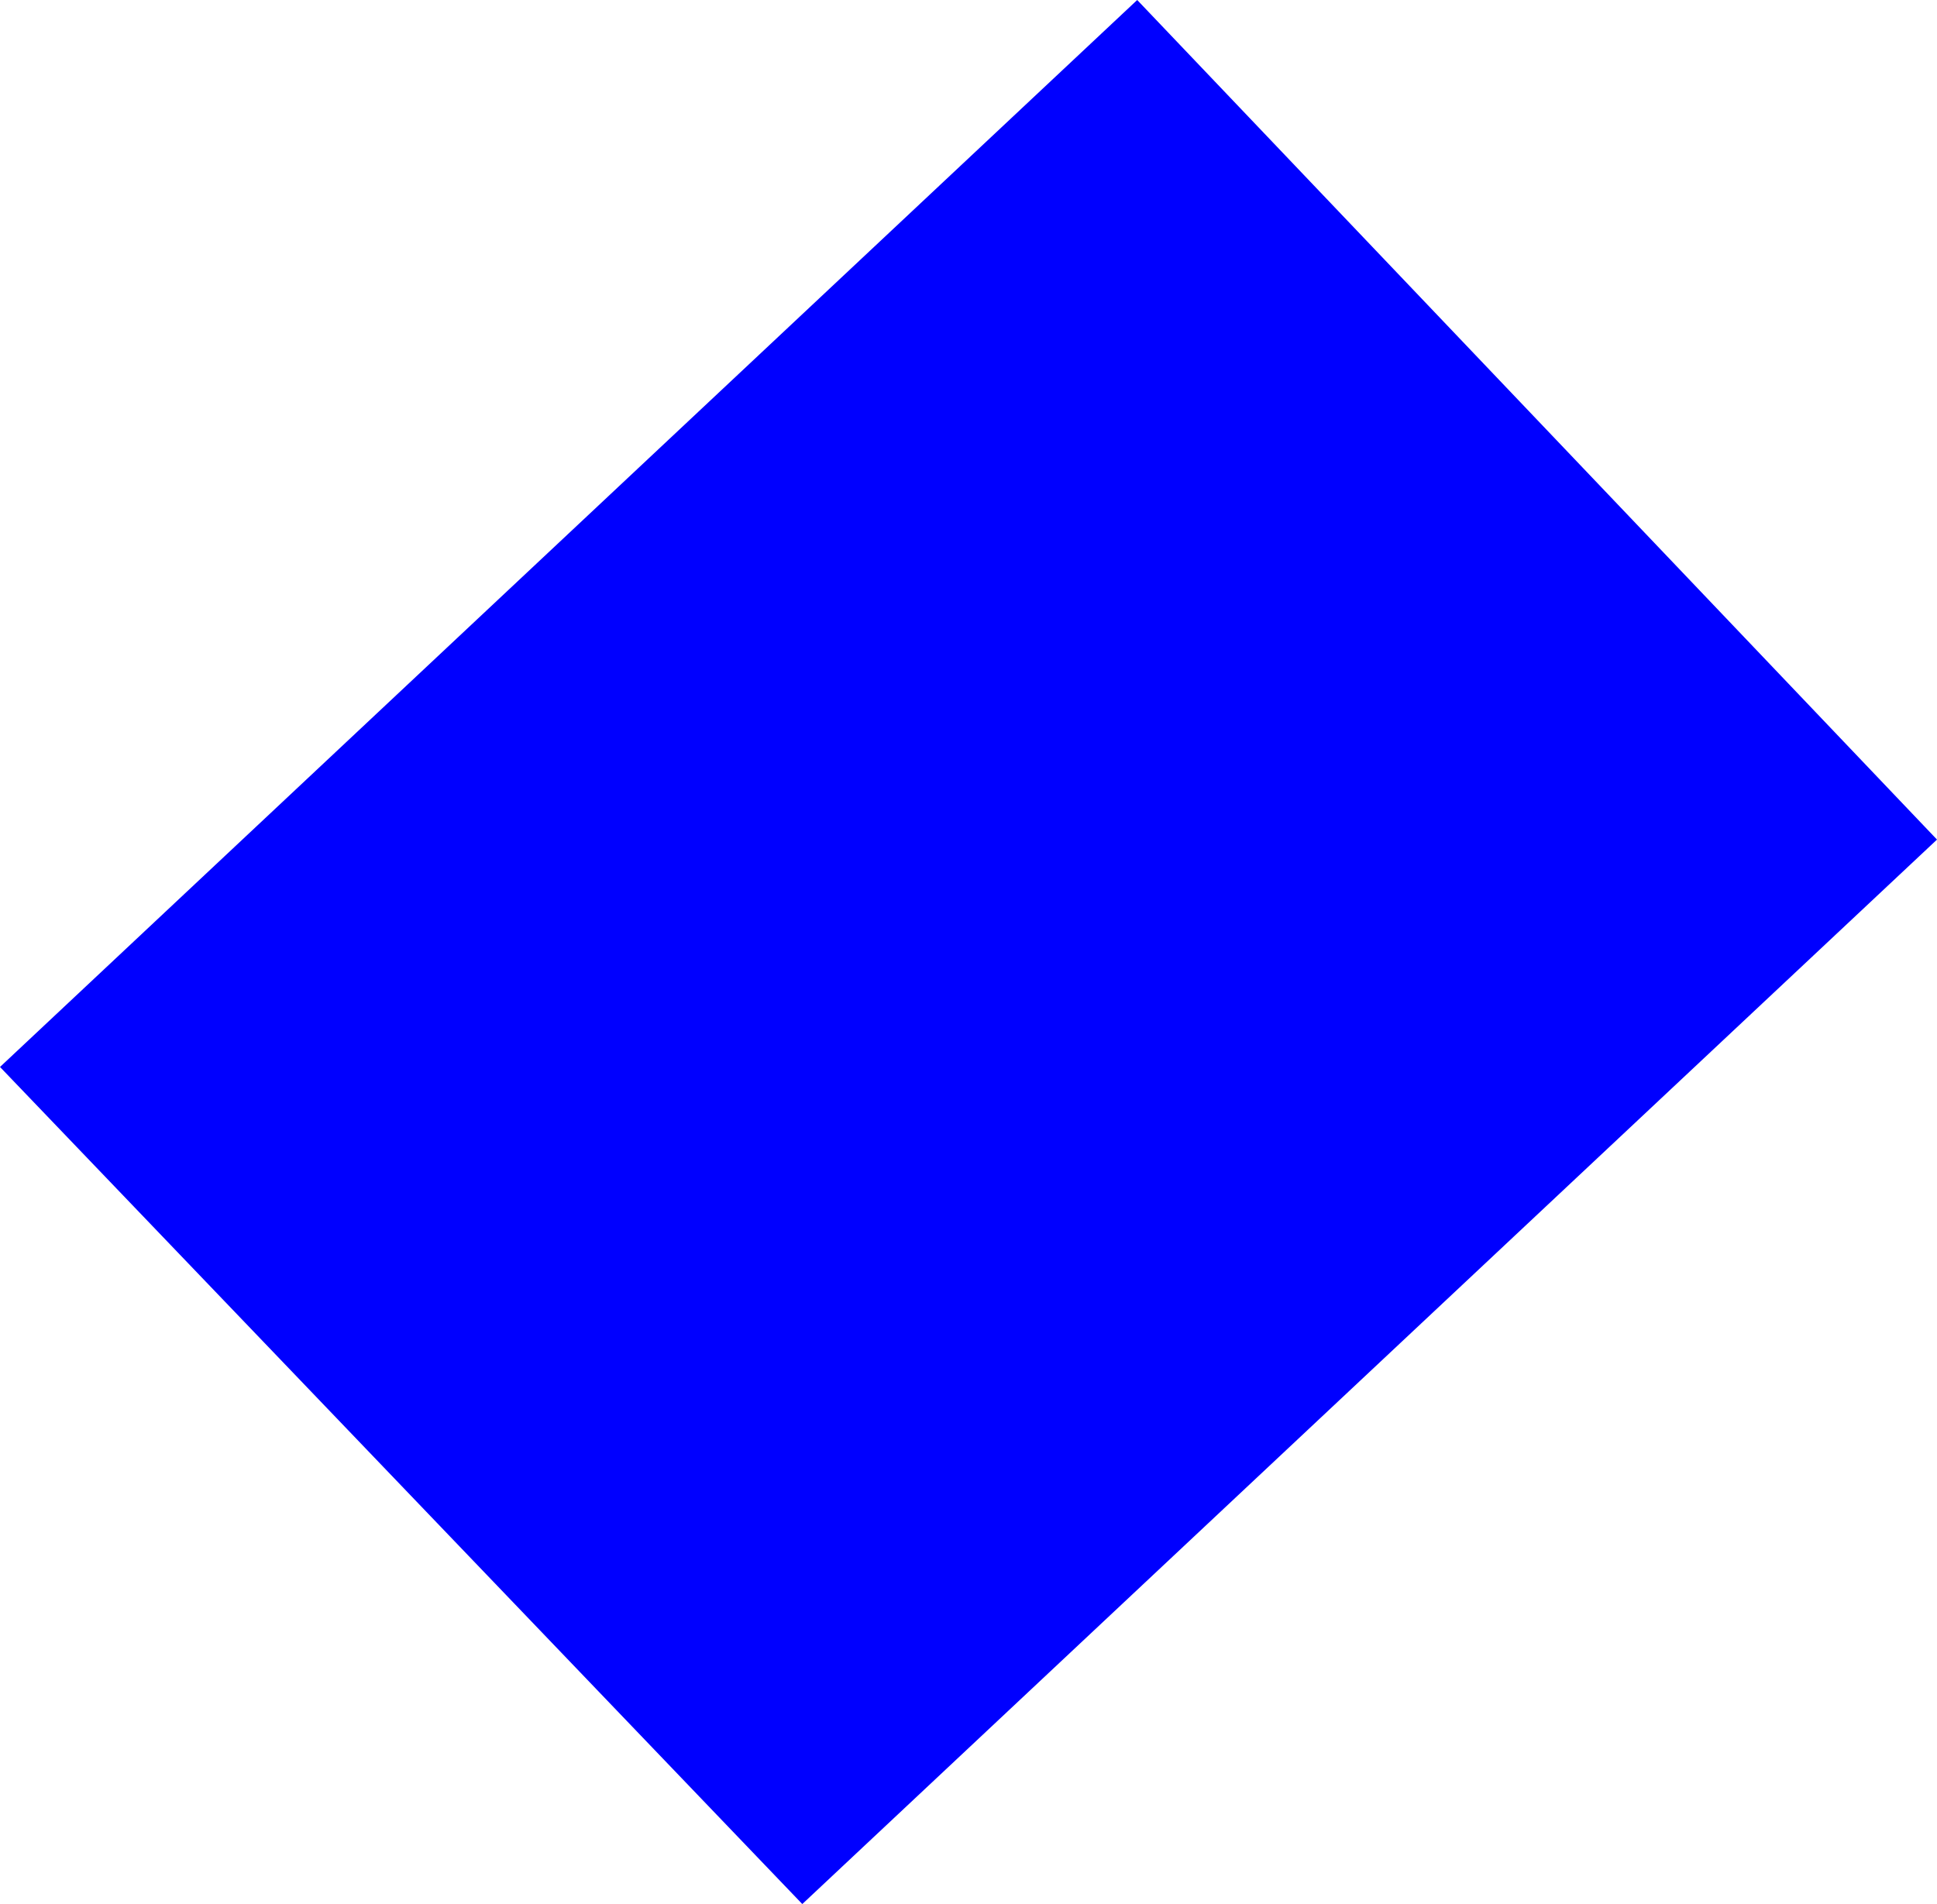 <?xml version="1.0" encoding="UTF-8" standalone="no"?>
<svg xmlns:xlink="http://www.w3.org/1999/xlink" height="38.1px" width="38.75px" xmlns="http://www.w3.org/2000/svg">
  <g transform="matrix(1.0, 0.0, 0.0, 1.0, 81.85, 29.4)">
    <path d="M-65.8 8.7 L-81.85 -8.05 -59.1 -29.4 -43.1 -12.6 -65.8 8.7" fill="#0000ff" fill-rule="evenodd" stroke="none"/>
  </g>
</svg>
